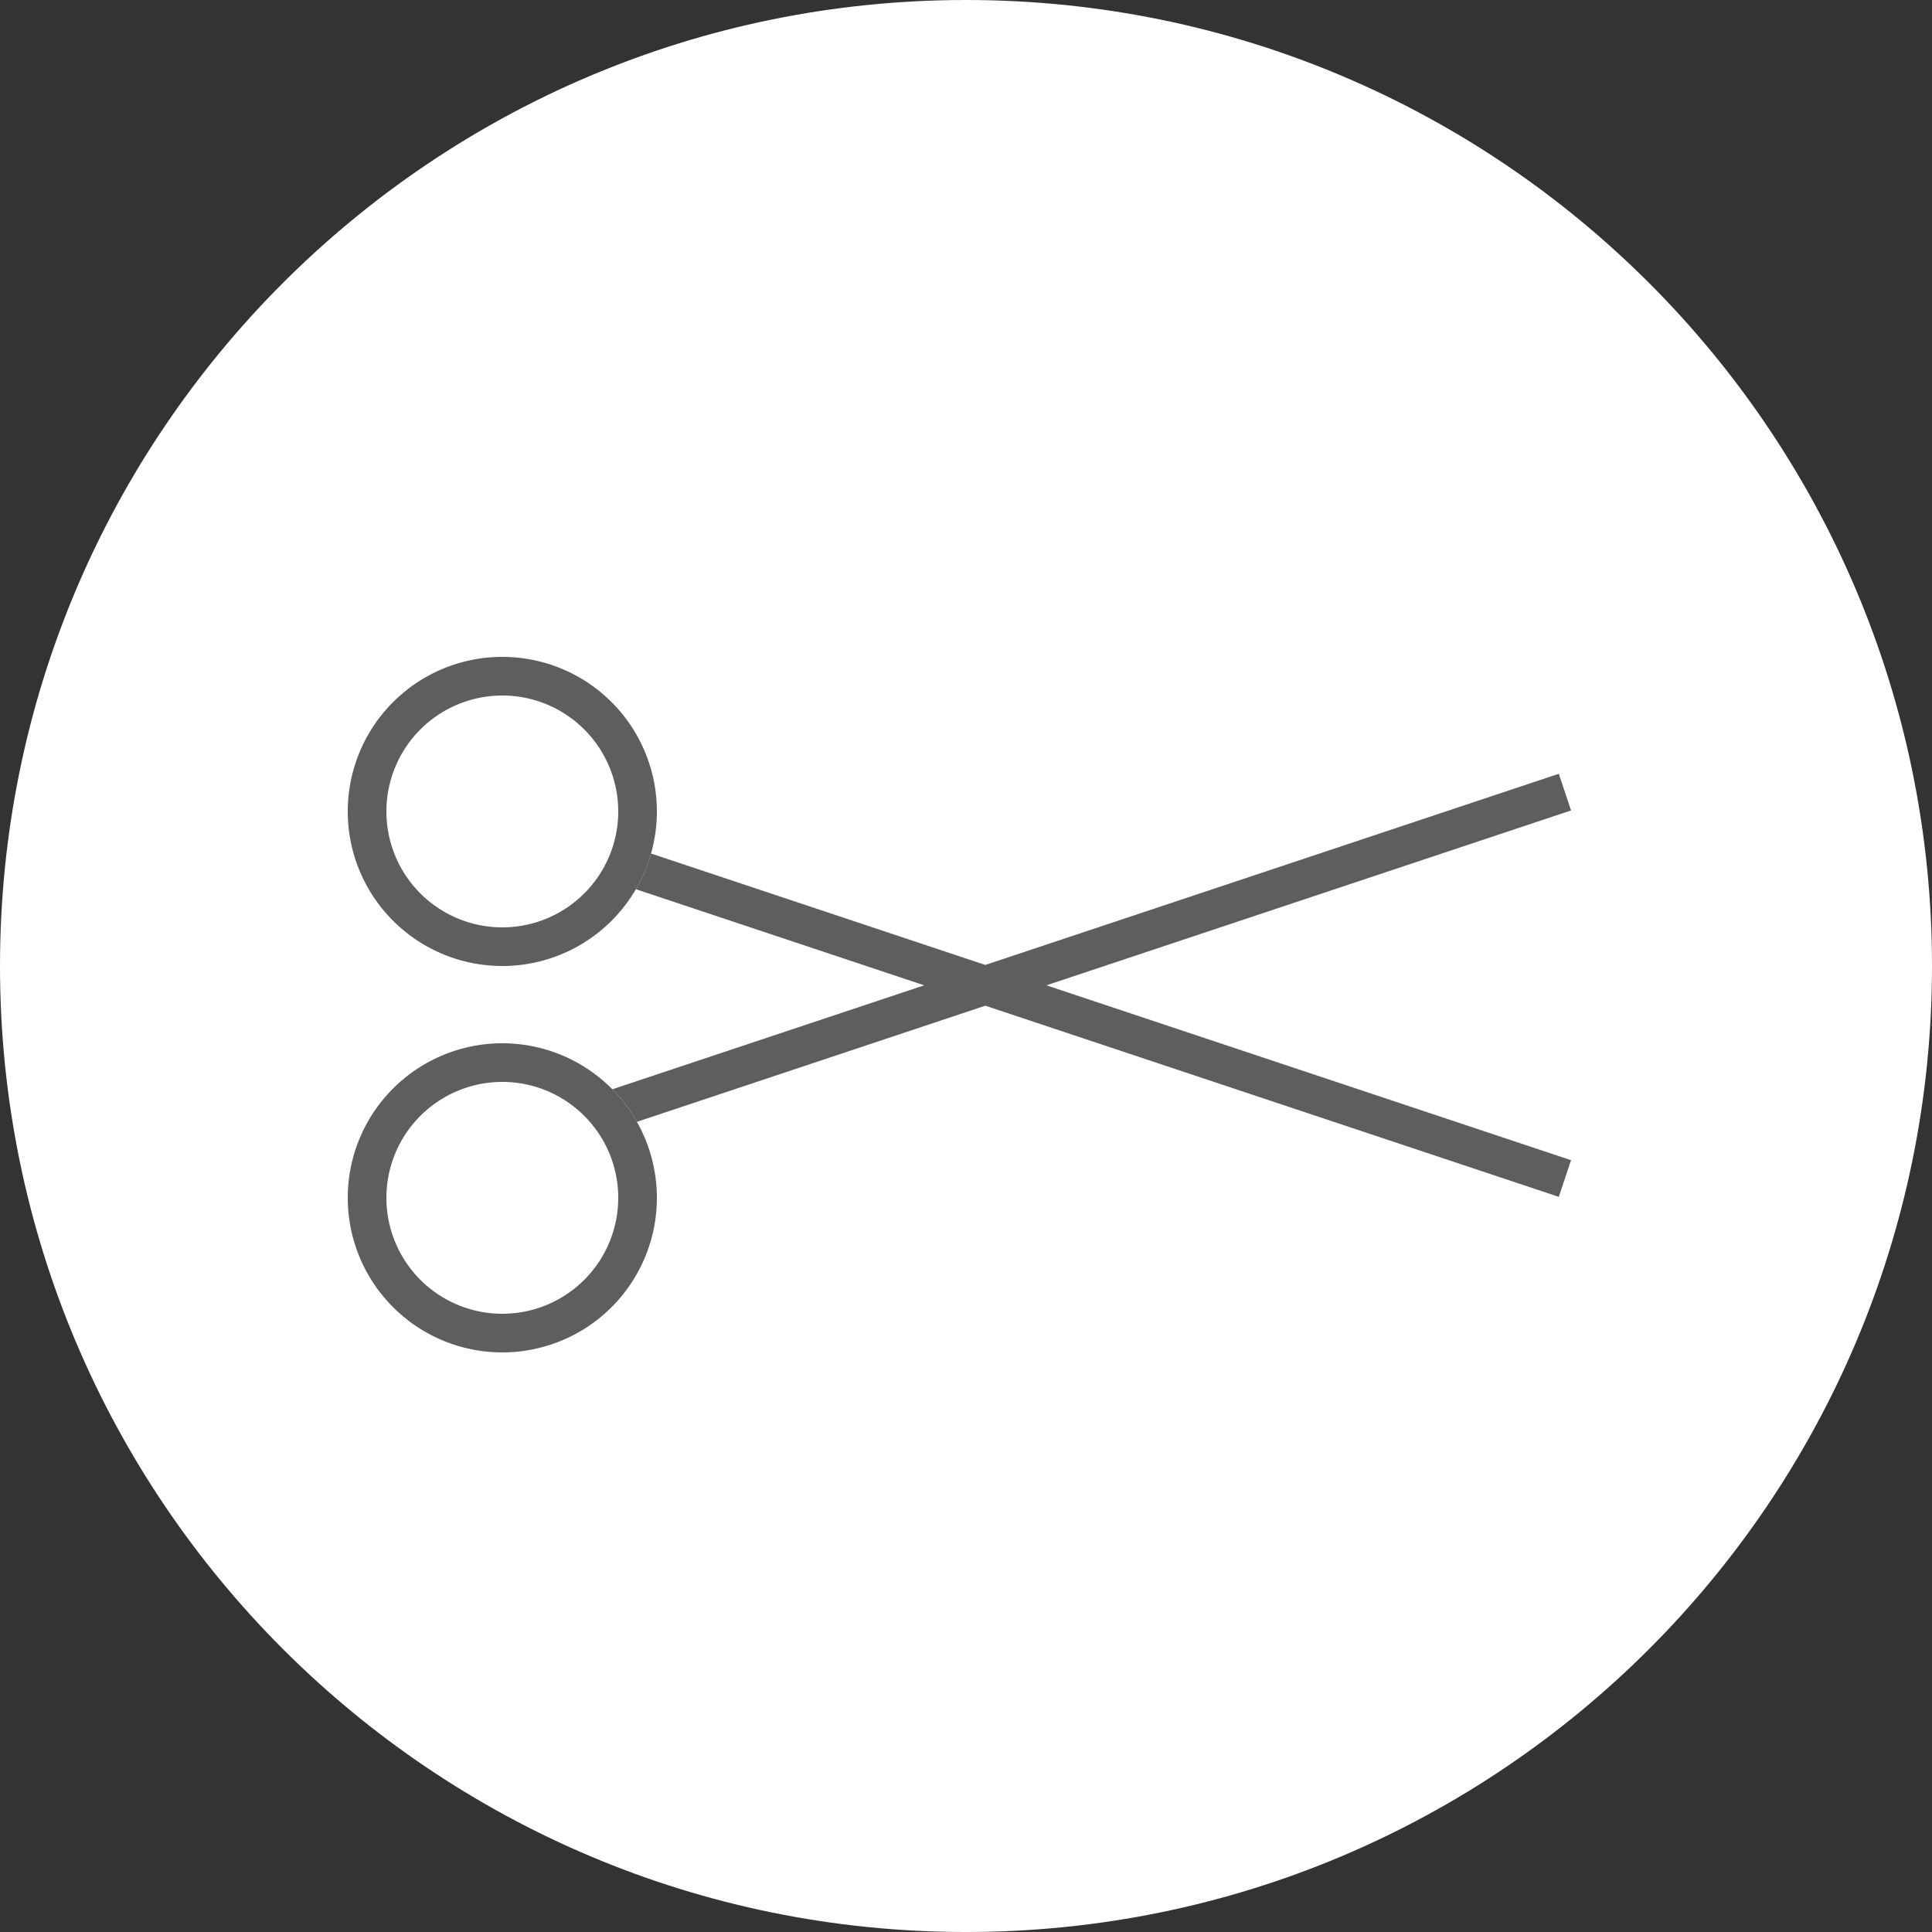<svg width="50" height="50" fill="none" xmlns="http://www.w3.org/2000/svg"><rect width="100%" height="100%" fill="#333333" stroke="none"/><path d="M50 25C50 11.193 38.807 0 25 0S0 11.193 0 25s11.193 25 25 25 25-11.193 25-25z" fill="#fff"/><path d="M10.5 20.5l30 10m-30 0l30-10" stroke="#5E5E5E"/><path d="M13 25a4 4 0 100-8 4 4 0 000 8z" fill="#fff"/><path d="M13 24.5a3.5 3.5 0 100-7 3.5 3.5 0 000 7z" stroke="#5E5E5E"/><path d="M13 35a4 4 0 100-8 4 4 0 000 8z" fill="#fff"/><path d="M13 34.5a3.5 3.5 0 100-7 3.5 3.5 0 000 7z" stroke="#5E5E5E"/></svg>